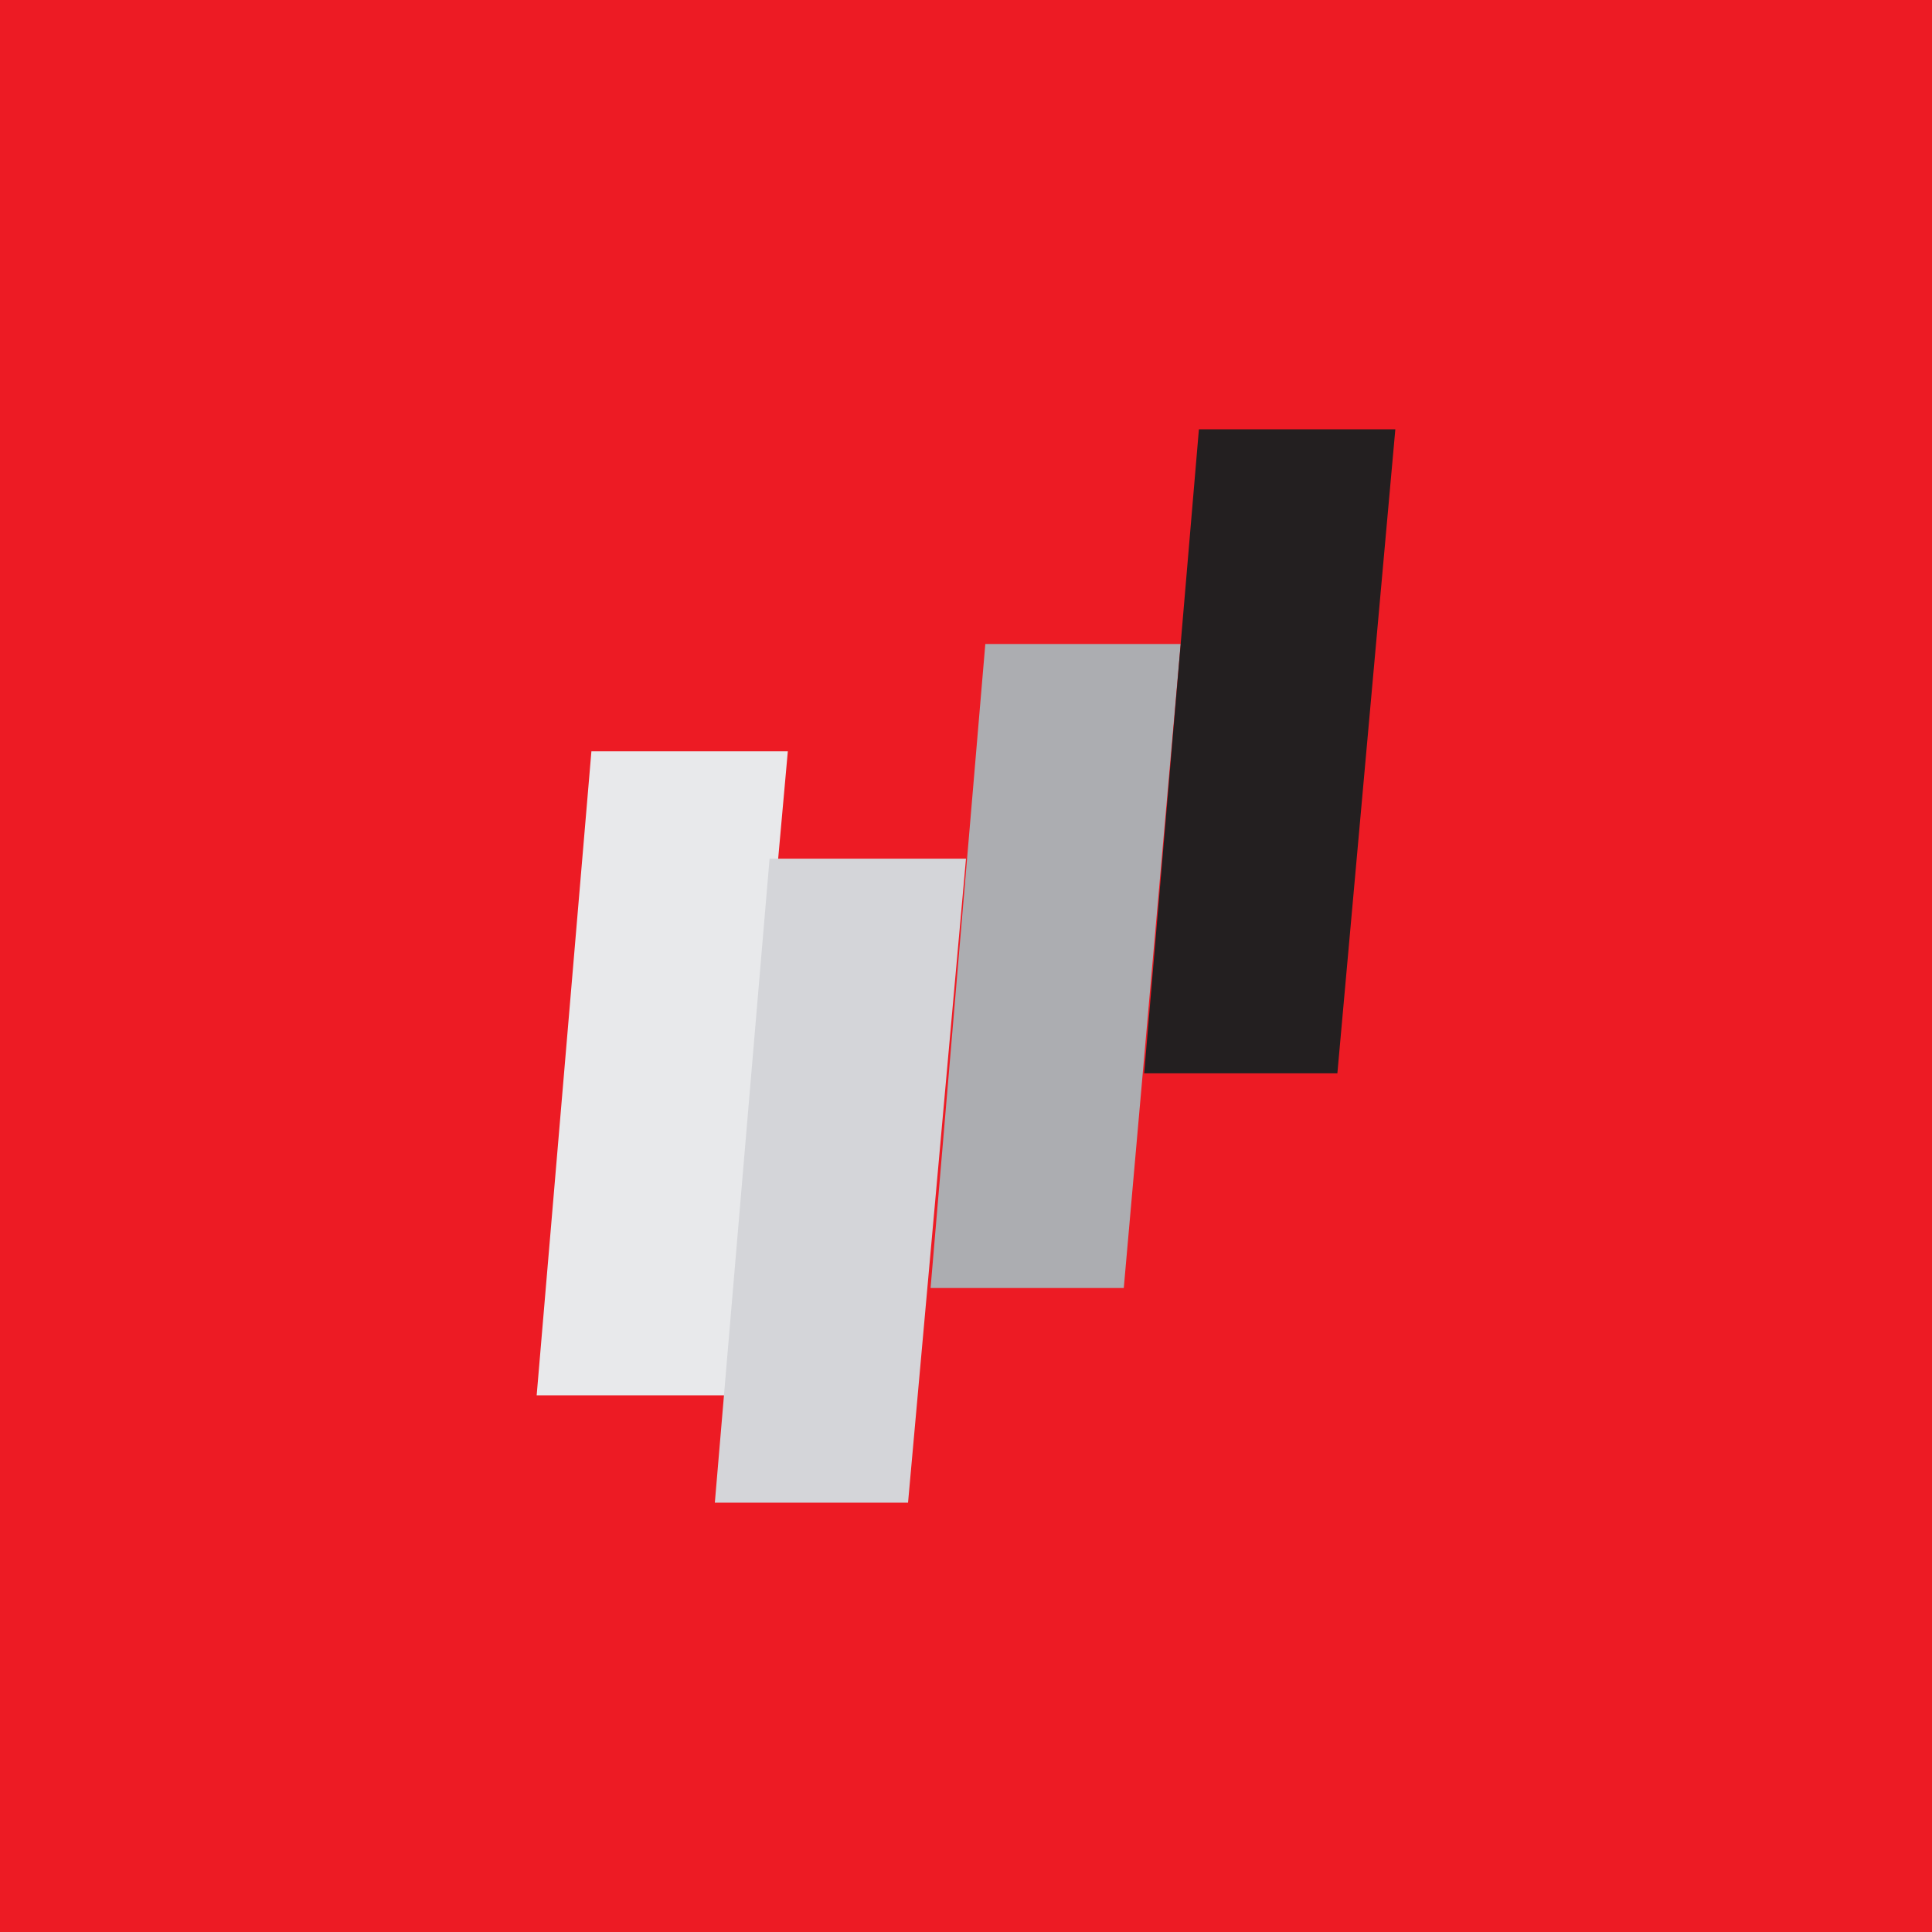 <!-- by TradingView --><svg width="18" height="18" viewBox="0 0 18 18" xmlns="http://www.w3.org/2000/svg"><path fill="#ED1B24" d="M0 0h18v18H0z"/><path d="M7.34 7H5.51L5 13h1.8l.54-6Z" fill="#E8E9EB"/><path d="M9 8H7.17l-.51 6h1.8L9 8Z" fill="#D4D5D9"/><path d="M11.01 6H9.18l-.51 6h1.8L11 6Z" fill="#ACADB1"/><path d="M13 4h-1.83l-.51 6h1.8L13 4Z" fill="#231F20"/></svg>